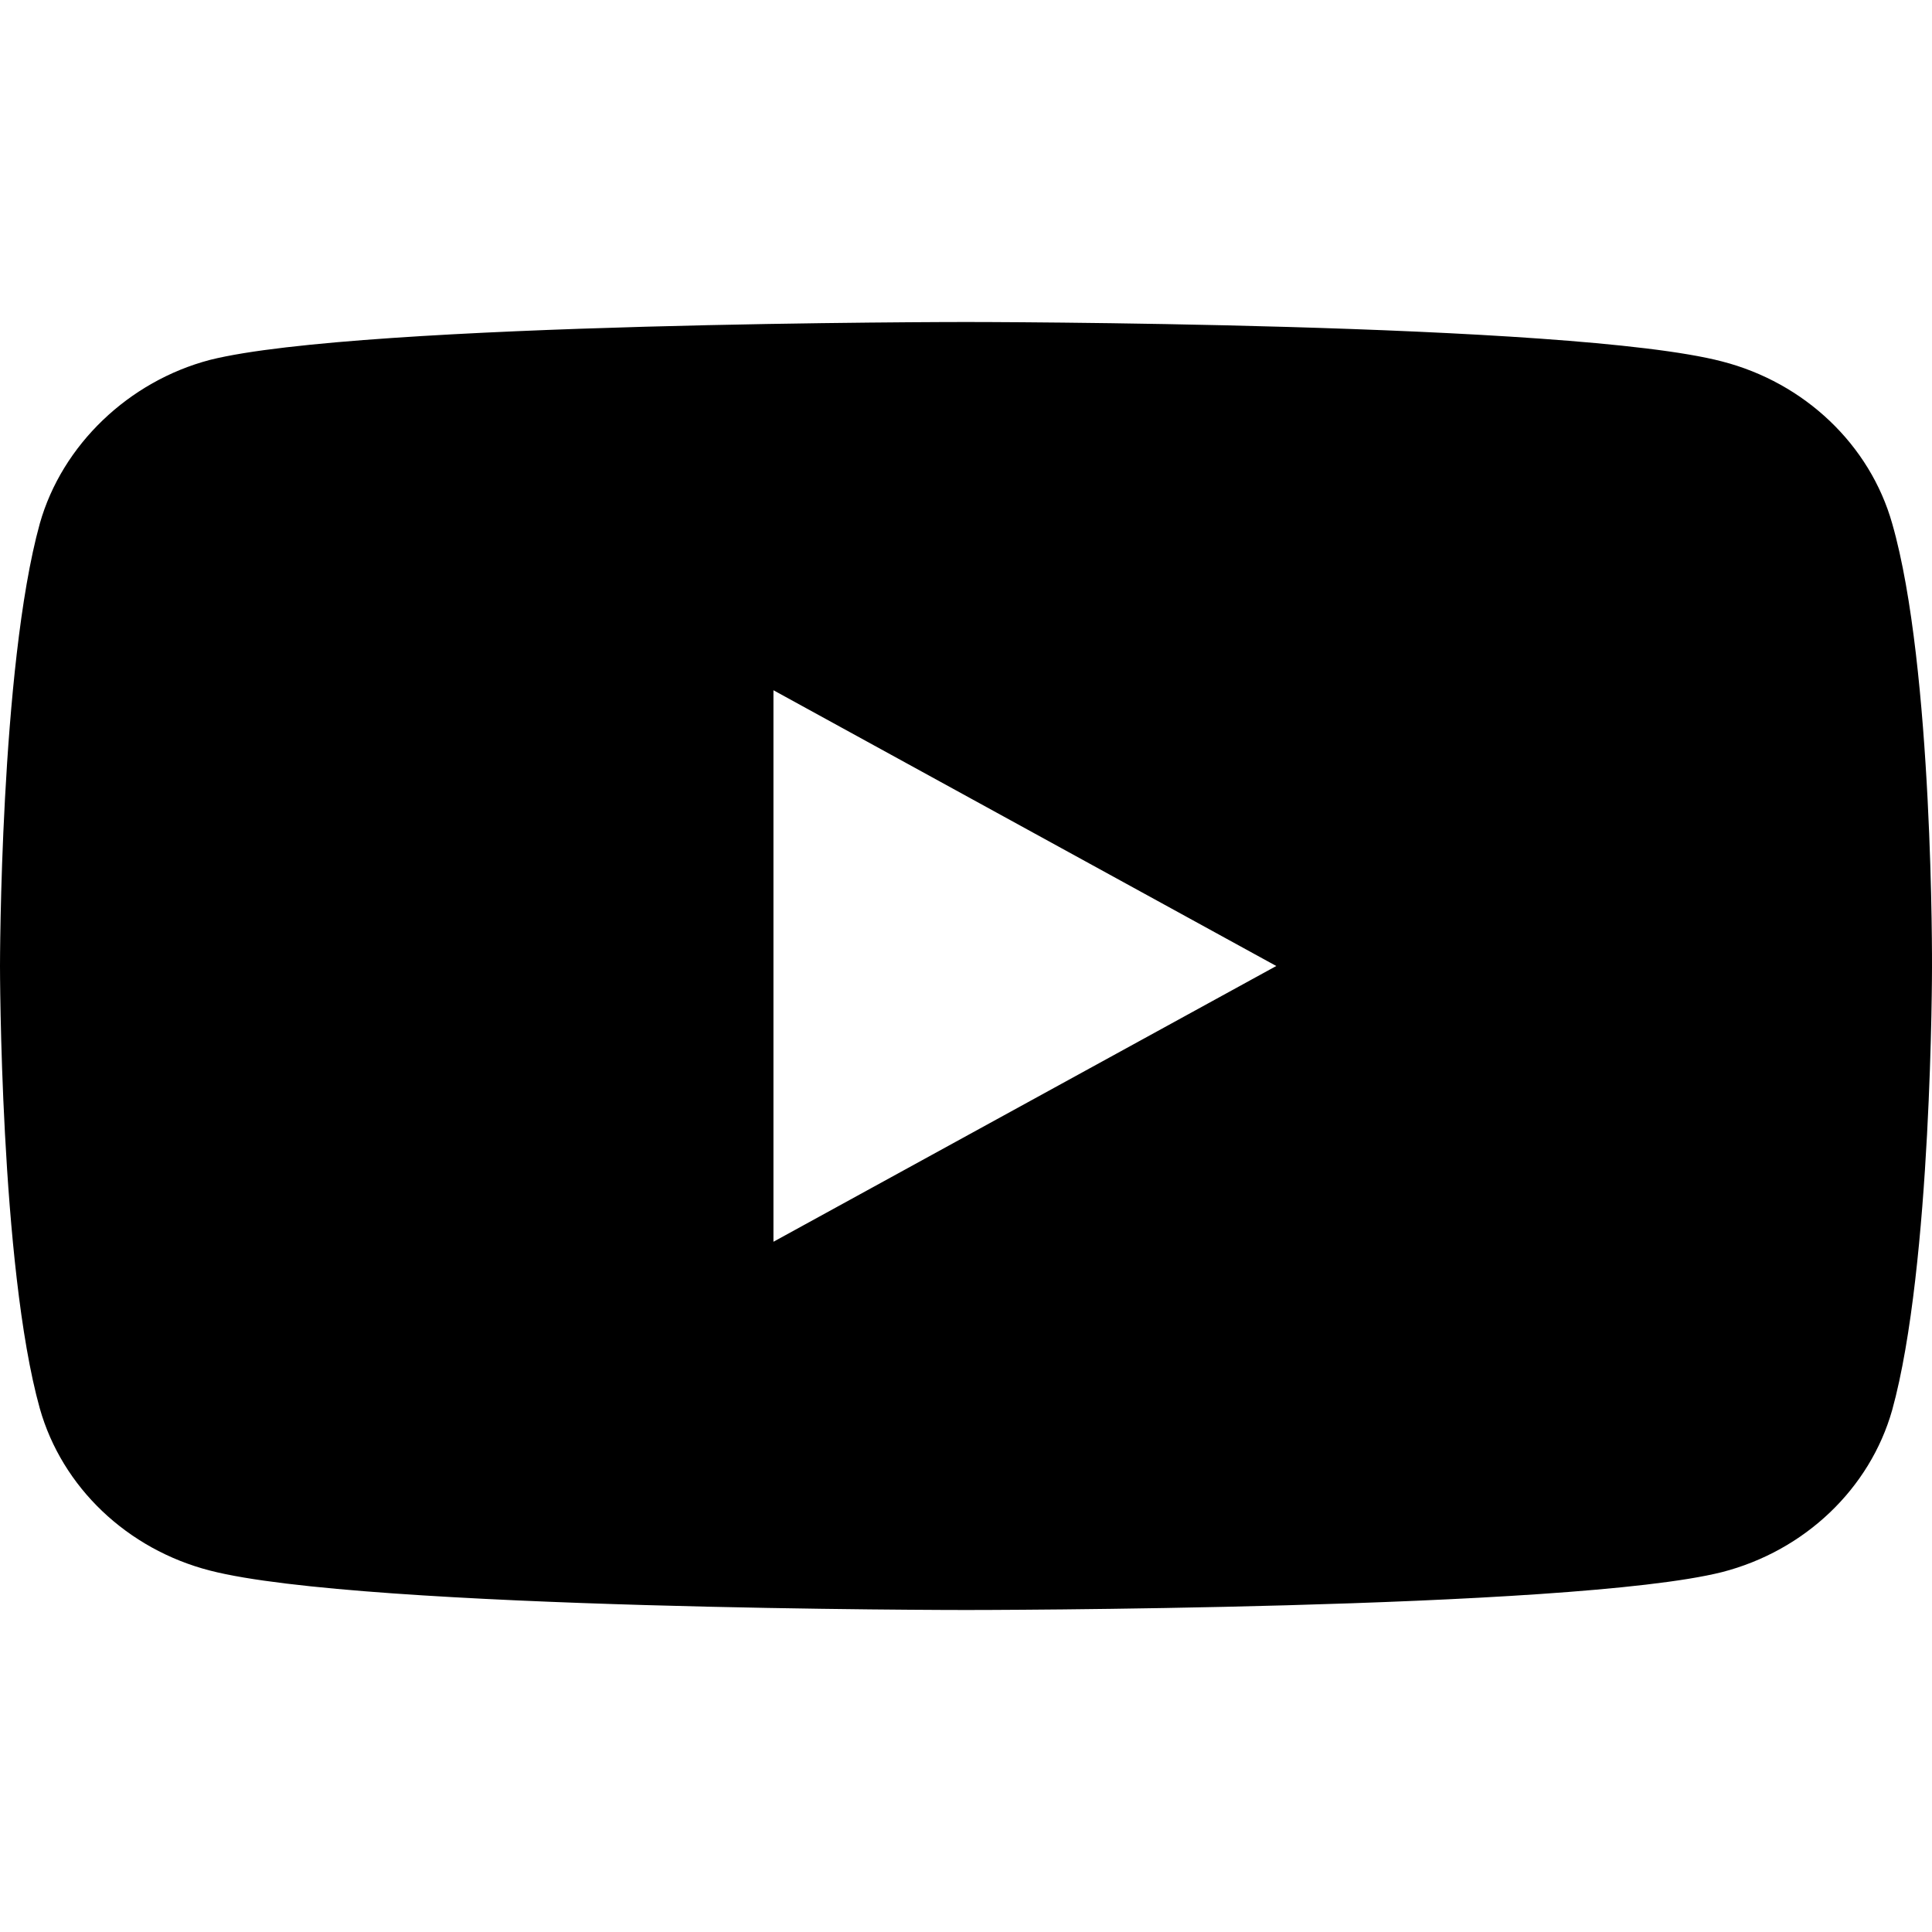 <svg width="24" height="24" viewBox="0 0 15 10" fill="none" xmlns="http://www.w3.org/2000/svg">
<path d="M14.691 1.565C14.518 0.953 14.011 0.471 13.369 0.306C12.195 0 7.5 0 7.5 0C7.5 0 2.805 0 1.631 0.294C1.001 0.459 0.482 0.953 0.309 1.565C0 2.682 0 5 0 5C0 5 0 7.329 0.309 8.435C0.482 9.047 0.988 9.529 1.631 9.694C2.817 10 7.5 10 7.5 10C7.5 10 12.195 10 13.369 9.706C14.011 9.541 14.518 9.059 14.691 8.447C15 7.329 15 5.012 15 5.012C15 5.012 15.012 2.682 14.691 1.565ZM6.005 7.141V2.859L9.909 5L6.005 7.141Z" fill="black"/>
</svg>
